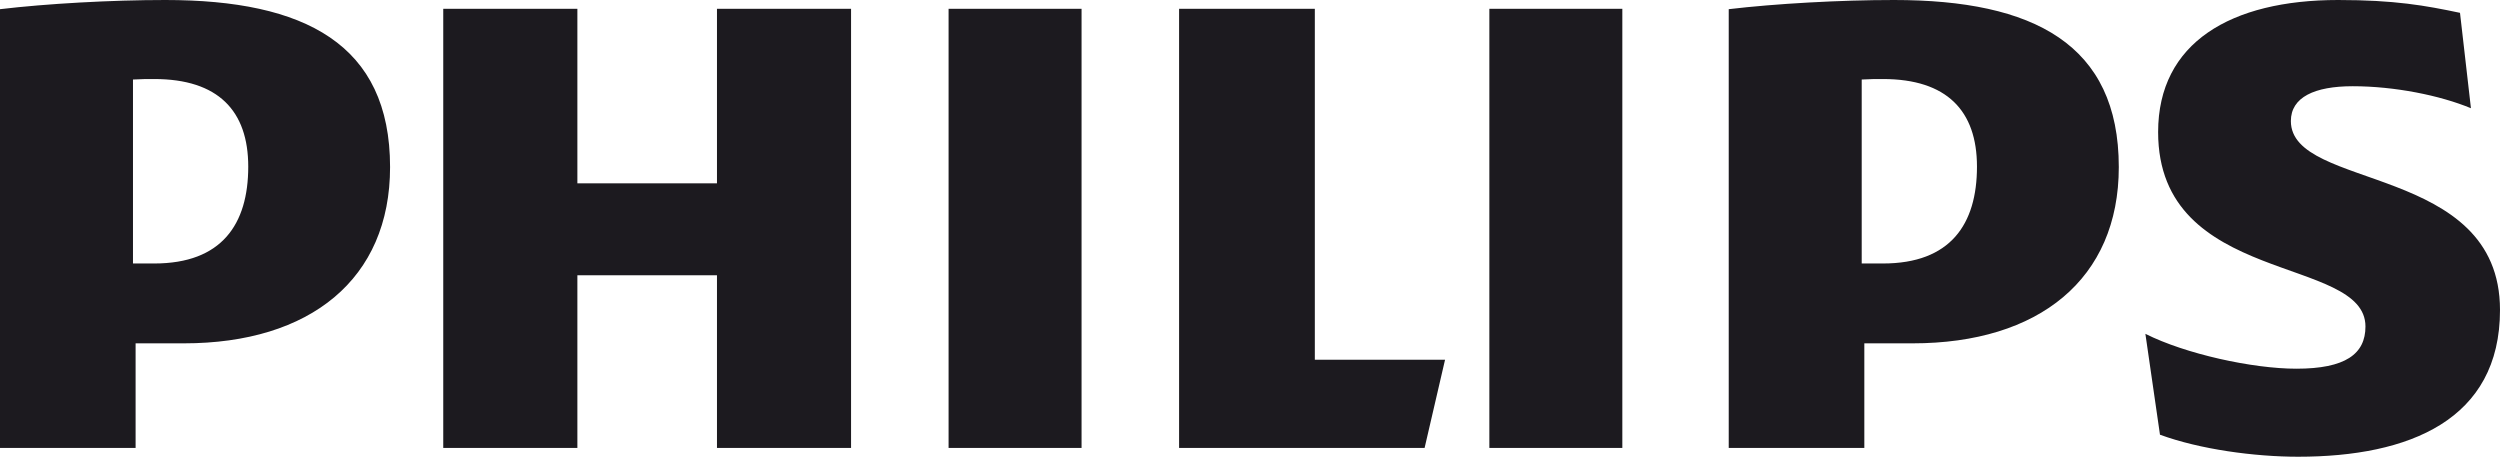 <svg xmlns="http://www.w3.org/2000/svg" fill="none" viewBox="0 0 104 19" height="19" width="104">
<path fill="#1C1A1F" d="M6.418 3.288C6.141 3.288 5.846 3.288 5.532 3.308V10.961H6.418C9.22 10.961 10.327 9.334 10.327 6.932C10.327 4.606 9.074 3.288 6.418 3.288ZM7.65 14.283H5.641V18.635H0V0.382C1.933 0.152 4.636 0 6.878 0C12.674 0 16.227 1.833 16.227 6.951C16.227 11.61 12.905 14.283 7.65 14.283ZM78.332 3.288C78.055 3.288 77.761 3.288 77.447 3.308V10.961H78.332C81.135 10.961 82.242 9.334 82.242 6.932C82.242 4.606 80.987 3.288 78.332 3.288ZM79.565 14.283H77.556V18.635H71.915V0.382C73.848 0.152 76.551 0 78.791 0C84.588 0 88.142 1.833 88.142 6.951C88.142 11.61 84.818 14.283 79.565 14.283ZM97.873 3.587C99.613 3.587 101.503 3.968 102.791 4.502L102.336 0.534C100.899 0.23 99.613 0 97.267 0C92.806 0 89.778 1.774 89.778 5.494C89.778 11.902 98.403 10.607 98.403 13.582C98.403 14.726 97.571 15.338 95.528 15.338C93.712 15.338 90.914 14.726 89.248 13.887L89.855 18.084C91.518 18.694 93.788 19 95.604 19C100.217 19 104 17.474 104 12.895C104 6.791 95.3 7.935 95.3 5.036C95.3 4.044 96.285 3.587 97.873 3.587ZM61.957 18.635H67.489V0.365H61.957V18.635ZM39.461 18.635H44.993V0.365H39.461V18.635ZM54.697 14.966V0.365H49.05V18.635H59.263L60.114 14.966H54.697ZM35.404 0.365V18.635H29.826V11.45H24.019V18.635H18.439V0.365H24.019V7.627H29.826V0.365H35.404Z" clip-rule="evenodd" fill-rule="evenodd"></path>
</svg>
